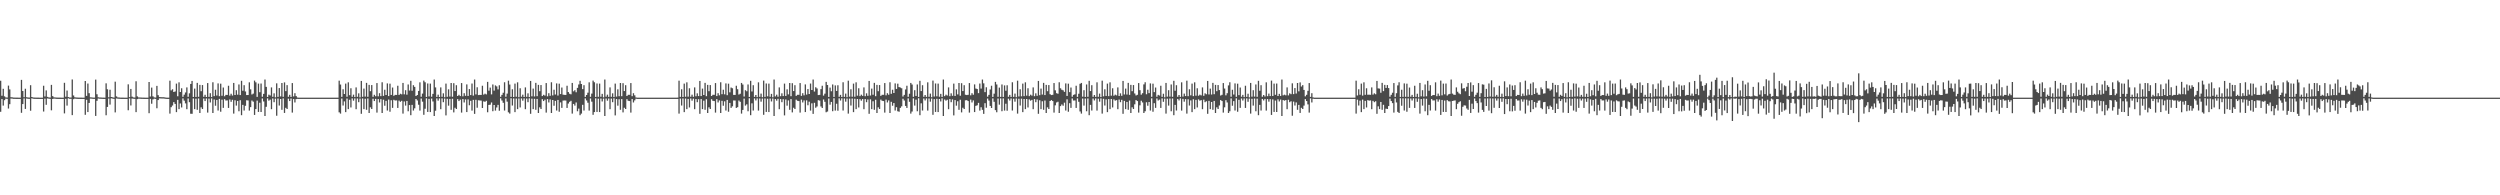 <?xml version="1.0" encoding="UTF-8"?>
<svg xmlns="http://www.w3.org/2000/svg" width="1920" height="150">
  <path d="M0 62.006h1v23.834H0zM1 73.536h1v2.529H1zM2 68.203h1v12.879H2zM3 73.976h1v2.955H3zM4 74.781h1v1.000H4zM5 74.908h1v1.000H5zM6 65.747h1v17.629H6zM7 68.658h1v11.344H7zM8 74.650h1v1.000H8zM9 74.767h1v1.000H9zM10 74.906h1v1.000H10zM11 74.954h1v1.000H11zM12 74.971h1v1.000H12zM13 74.980h1v1.000H13zM14 74.988h1v1.000H14zM15 74.992h1v1.000H15zM16 61.360h1v25.261H16zM17 69.885h1v10.034H17zM18 74.631h1v1.000H18zM19 68.127h1v15.531H19zM20 74.674h1v1.000H20zM21 74.870h1v1.000H21zM22 74.924h1v1.000H22zM23 65.421h1v19.640H23zM24 74.497h1v1.000H24zM25 74.850h1v1.000H25zM26 74.914h1v1.000H26zM27 74.938h1v1.000H27zM28 74.970h1v1.000H28zM29 74.976h1v1.000H29zM30 74.986h1v1.000H30zM31 74.991h1v1.000H31zM32 74.994h1v1.000H32zM33 65.843h1v19.793H33zM34 74.090h1v1.692H34zM35 69.415h1v11.074H35zM36 74.403h1v1.242H36zM37 74.795h1v1.000H37zM38 74.926h1v1.000H38zM39 65.165h1v19.548H39zM40 73.835h1v2.156H40zM41 74.740h1v1.000H41zM42 74.851h1v1.000H42zM43 74.927h1v1.000H43zM44 74.959h1v1.000H44zM45 74.973h1v1.000H45zM46 74.982h1v1.000H46zM47 74.987h1v1.000H47zM48 74.991h1v1.000H48zM49 63.606h1v23.475H49zM50 74.295h1v1.607H50zM51 69.515h1v11.587H51zM52 74.524h1v1.000H52zM53 74.861h1v1.000H53zM54 74.898h1v1.000H54zM55 61.043h1v27.378H55zM56 73.306h1v2.879H56zM57 74.720h1v1.000H57zM58 74.861h1v1.000H58zM59 74.916h1v1.000H59zM60 74.956h1v1.000H60zM61 74.975h1v1.000H61zM62 74.981h1v1.000H62zM63 74.989h1v1.000H63zM64 74.992h1v1.000H64zM65 62.201h1v25.986H65zM66 73.610h1v3.059H66zM67 64.175h1v21.906H67zM68 71.597h1v7.461H68zM69 74.745h1v1.000H69zM70 74.788h1v1.000H70zM71 74.936h1v1.000H71zM72 74.953h1v1.000H72zM73 61.127h1v27.918H73zM74 72.373h1v5.053H74zM75 74.696h1v1.000H75zM76 74.829h1v1.000H76zM77 74.878h1v1.000H77zM78 74.955h1v1.000H78zM79 74.974h1v1.000H79zM80 74.984h1v1.000H80zM81 64.017h1v24.497H81zM82 68.553h1v13.581H82zM83 74.679h1v1.000H83zM84 68.898h1v11.422H84zM85 74.509h1v1.000H85zM86 74.704h1v1.000H86zM87 74.943h1v1.000H87zM88 62.730h1v23.608H88zM89 74.045h1v1.592H89zM90 74.797h1v1.000H90zM91 74.872h1v1.000H91zM92 74.945h1v1.000H92zM93 74.964h1v1.000H93zM94 74.983h1v1.000H94zM95 74.984h1v1.000H95zM96 74.992h1v1.000H96zM97 74.994h1v1.000H97zM98 64.769h1v19.914H98zM99 74.592h1v1.000H99zM100 68.279h1v12.717H100zM101 74.264h1v1.427H101zM102 74.809h1v1.000H102zM103 74.920h1v1.000H103zM104 62.390h1v23.727H104zM105 74.049h1v2.074H105zM106 74.795h1v1.000H106zM107 74.844h1v1.000H107zM108 74.921h1v1.000H108zM109 74.945h1v1.000H109zM110 74.972h1v1.000H110zM111 74.984h1v1.000H111zM112 74.989h1v1.000H112zM113 74.992h1v1.000H113zM114 62.963h1v23.958H114zM115 74.134h1v1.818H115zM116 67.276h1v12.413H116zM117 73.980h1v2.354H117zM118 74.800h1v1.000H118zM119 74.913h1v1.000H119zM120 65.947h1v17.219H120zM121 73.116h1v3.727H121zM122 74.553h1v1.000H122zM123 74.622h1v1.000H123zM124 74.657h1v1.000H124zM125 74.648h1v1.000H125zM126 74.770h1v1.000H126zM127 74.945h1v1.000H127zM128 74.986h1v1.000H128zM129 74.987h1v1.000H129zM130 61.975h1v25.271H130zM131 69.446h1v12.880H131zM132 68.545h1v12.481H132zM133 70.638h1v7.795H133zM134 70.232h1v9.579H134zM135 64.186h1v21.911H135zM136 73.920h1v2.801H136zM137 63.250h1v20.581H137zM138 70.647h1v8.810H138zM139 67.767h1v14.763H139zM140 74.368h1v1.219H140zM141 72.712h1v4.577H141zM142 71.001h1v8.408H142zM143 67.121h1v16.746H143zM144 74.360h1v1.243H144zM145 71.658h1v6.815H145zM146 64.441h1v22.906H146zM147 62.146h1v25.252H147zM148 74.428h1v1.200H148zM149 68.071h1v15.723H149zM150 74.455h1v1.304H150zM151 63.622h1v20.691H151zM152 74.355h1v1.284H152zM153 65.171h1v21.625H153zM154 70.052h1v12.374H154zM155 65.324h1v18.380H155zM156 74.338h1v1.326H156zM157 72.809h1v4.785H157zM158 74.471h1v1.167H158zM159 63.813h1v22.680H159zM160 74.384h1v1.316H160zM161 71.574h1v7.105H161zM162 74.549h1v1.000H162zM163 63.170h1v23.599H163zM164 73.855h1v2.512H164zM165 68.937h1v12.255H165zM166 73.374h1v3.379H166zM167 64.059h1v20.837H167zM168 73.877h1v2.058H168zM169 64.274h1v21.534H169zM170 73.526h1v3.013H170zM171 67.224h1v15.599H171zM172 73.920h1v2.287H172zM173 72.858h1v4.358H173zM174 72.934h1v4.154H174zM175 65.838h1v17.076H175zM176 73.441h1v2.924H176zM177 71.965h1v6.222H177zM178 73.368h1v3.285H178zM179 63.713h1v23.524H179zM180 72.977h1v4.018H180zM181 69.281h1v11.836H181zM182 72.709h1v4.813H182zM183 64.877h1v20.583H183zM184 73.028h1v3.919H184zM185 62.044h1v26.418H185zM186 69.673h1v10.888H186zM187 65.423h1v19.488H187zM188 70.250h1v11.020H188zM189 73.019h1v3.984H189zM190 72.939h1v4.196H190zM191 63.230h1v21.690H191zM192 68.627h1v13.645H192zM193 72.550h1v4.642H193zM194 71.867h1v6.218H194zM195 61.901h1v26.380H195zM196 63.255h1v20.498H196zM197 74.387h1v2.850H197zM198 64.181h1v21.778H198zM199 70.804h1v8.075H199zM200 64.175h1v21.856H200zM201 74.291h1v1.349H201zM202 72.101h1v5.825H202zM203 61.104h1v27.987H203zM204 66.709h1v15.300H204zM205 74.427h1v1.154H205zM206 72.716h1v4.617H206zM207 73.339h1v3.174H207zM208 67.130h1v16.723H208zM209 74.358h1v1.239H209zM210 71.656h1v6.822H210zM211 74.739h1v1.000H211zM212 64.006h1v24.900H212zM213 74.383h1v1.308H213zM214 67.660h1v13.407H214zM215 74.030h1v2.005H215zM216 63.732h1v20.585H216zM217 74.342h1v1.242H217zM218 63.290h1v23.442H218zM219 69.996h1v12.816H219zM220 65.371h1v18.344H220zM221 74.349h1v1.414H221zM222 72.790h1v4.825H222zM223 74.446h1v1.203H223zM224 63.809h1v22.693H224zM225 74.017h1v2.052H225zM226 71.577h1v7.095H226zM227 73.809h1v2.323H227zM228 74.928h1v1.000H228zM229 75.000h1v1.000H229zM230 75.000h1v1.000H230zM231 75.000h1v1.000H231zM232 75.000h1v1.000H232zM233 75.000h1v1.000H233zM234 75.000h1v1.000H234zM235 75.000h1v1.000H235zM236 75.000h1v1.000H236zM237 75.000h1v1.000H237zM238 75.000h1v1.000H238zM239 75.000h1v1.000H239zM240 75.000h1v1.000H240zM241 75.000h1v1.000H241zM242 75.000h1v1.000H242zM243 75.000h1v1.000H243zM244 75.000h1v1.000H244zM245 75.000h1v1.000H245zM246 75.000h1v1.000H246zM247 75.000h1v1.000H247zM248 75.000h1v1.000H248zM249 75.000h1v1.000H249zM250 75.000h1v1.000H250zM251 75.000h1v1.000H251zM252 75.000h1v1.000H252zM253 75.000h1v1.000H253zM254 75.000h1v1.000H254zM255 75.000h1v1.000H255zM256 75.000h1v1.000H256zM257 75.000h1v1.000H257zM258 75.000h1v1.000H258zM259 75.000h1v1.000H259zM260 61.975h1v24.277H260zM261 64.897h1v22.349H261zM262 74.390h1v1.288H262zM263 68.545h1v12.481H263zM264 72.180h1v5.694H264zM265 64.186h1v21.911H265zM266 74.292h1v1.357H266zM267 63.250h1v20.581H267zM268 73.093h1v3.516H268zM269 67.767h1v14.763H269zM270 74.368h1v1.219H270zM271 72.712h1v4.577H271zM272 74.542h1v1.022H272zM273 67.121h1v16.746H273zM274 74.360h1v1.243H274zM275 71.658h1v6.815H275zM276 74.735h1v1.000H276zM277 62.146h1v25.252H277zM278 74.355h1v1.287H278zM279 68.071h1v15.723H279zM280 74.167h1v1.668H280zM281 63.622h1v20.691H281zM282 74.355h1v1.284H282zM283 65.171h1v21.625H283zM284 70.052h1v12.374H284zM285 65.324h1v18.380H285zM286 74.338h1v1.488H286zM287 72.809h1v4.785H287zM288 73.944h1v1.979H288zM289 63.813h1v22.680H289zM290 73.960h1v2.109H290zM291 71.574h1v7.105H291zM292 73.809h1v2.327H292zM293 63.170h1v23.599H293zM294 73.613h1v2.913H294zM295 68.937h1v12.255H295zM296 72.954h1v4.494H296zM297 64.059h1v20.837H297zM298 73.787h1v2.657H298zM299 64.274h1v21.534H299zM300 72.918h1v4.106H300zM301 67.224h1v15.599H301zM302 73.569h1v3.085H302zM303 72.858h1v4.358H303zM304 72.934h1v4.154H304zM305 65.838h1v17.076H305zM306 72.934h1v4.304H306zM307 71.965h1v6.222H307zM308 72.468h1v4.953H308zM309 63.713h1v23.524H309zM310 72.422h1v5.516H310zM311 69.281h1v11.836H311zM312 72.709h1v4.813H312zM313 64.877h1v20.583H313zM314 69.550h1v11.131H314zM315 62.044h1v26.418H315zM316 69.673h1v10.888H316zM317 65.423h1v19.488H317zM318 66.719h1v16.504H318zM319 73.721h1v2.328H319zM320 72.939h1v4.196H320zM321 69.833h1v10.598H321zM322 63.230h1v21.690H322zM323 74.270h1v1.388H323zM324 71.867h1v6.218H324zM325 61.894h1v26.265H325zM326 63.164h1v20.360H326zM327 74.424h1v1.101H327zM328 64.091h1v21.896H328zM329 74.028h1v1.900H329zM330 64.187h1v21.870H330zM331 74.285h1v1.372H331zM332 72.098h1v5.833H332zM333 61.095h1v27.980H333zM334 67.128h1v17.915H334zM335 74.463h1v1.099H335zM336 72.717h1v4.613H336zM337 74.495h1v1.084H337zM338 67.127h1v16.733H338zM339 74.356h1v1.238H339zM340 71.655h1v6.824H340zM341 74.692h1v1.000H341zM342 64.199h1v24.423H342zM343 74.321h1v1.541H343zM344 68.602h1v12.555H344zM345 74.149h1v1.840H345zM346 63.733h1v20.577H346zM347 74.297h1v1.510H347zM348 63.887h1v22.425H348zM349 69.919h1v12.821H349zM350 65.417h1v18.293H350zM351 73.731h1v2.400H351zM352 72.793h1v4.820H352zM353 73.771h1v2.741H353zM354 63.813h1v22.688H354zM355 73.959h1v2.110H355zM356 71.575h1v7.097H356zM357 73.568h1v2.763H357zM358 64.809h1v21.250H358zM359 73.684h1v2.672H359zM360 68.415h1v12.416H360zM361 73.027h1v4.381H361zM362 64.128h1v20.810H362zM363 73.420h1v3.259H363zM364 61.096h1v26.346H364zM365 72.474h1v4.148H365zM366 67.043h1v15.715H366zM367 72.998h1v3.984H367zM368 72.877h1v4.276H368zM369 72.904h1v4.344H369zM370 65.841h1v17.079H370zM371 72.650h1v5.226H371zM372 71.959h1v6.226H372zM373 72.474h1v4.953H373zM374 62.880h1v23.326H374zM375 69.615h1v10.975H375zM376 67.273h1v13.106H376zM377 72.475h1v6.224H377zM378 64.879h1v20.548H378zM379 69.593h1v11.053H379zM380 65.604h1v19.350H380zM381 66.364h1v16.166H381zM382 68.660h1v11.882H382zM383 65.459h1v19.604H383zM384 74.359h1v1.183H384zM385 72.871h1v4.345H385zM386 71.206h1v7.740H386zM387 63.167h1v21.744H387zM388 74.280h1v1.354H388zM389 71.869h1v6.216H389zM390 61.975h1v24.277H390zM391 64.897h1v22.349H391zM392 74.390h1v1.095H392zM393 68.545h1v12.481H393zM394 74.491h1v1.109H394zM395 64.186h1v21.911H395zM396 74.292h1v1.357H396zM397 63.250h1v20.581H397zM398 74.632h1v1.000H398zM399 67.767h1v14.763H399zM400 74.297h1v1.290H400zM401 72.712h1v4.577H401zM402 74.471h1v1.093H402zM403 67.121h1v16.746H403zM404 74.352h1v1.341H404zM405 71.658h1v6.815H405zM406 74.541h1v1.000H406zM407 62.146h1v25.252H407zM408 74.000h1v1.758H408zM409 68.071h1v15.723H409zM410 74.075h1v1.788H410zM411 63.622h1v20.691H411zM412 73.866h1v2.115H412zM413 65.171h1v21.625H413zM414 70.052h1v12.374H414zM415 65.324h1v18.380H415zM416 73.756h1v2.427H416zM417 72.809h1v4.785H417zM418 73.432h1v3.104H418zM419 63.813h1v22.680H419zM420 73.960h1v2.109H420zM421 71.574h1v7.105H421zM422 73.565h1v2.761H422zM423 63.170h1v23.599H423zM424 73.277h1v3.519H424zM425 68.937h1v12.255H425zM426 72.596h1v4.853H426zM427 64.059h1v20.837H427zM428 73.396h1v3.341H428zM429 64.274h1v21.534H429zM430 72.238h1v6.391H430zM431 67.224h1v15.599H431zM432 72.716h1v4.520H432zM433 72.858h1v4.278H433zM434 72.892h1v4.324H434zM435 65.838h1v17.076H435zM436 70.721h1v8.815H436zM437 71.965h1v6.222H437zM438 72.468h1v4.953H438zM439 63.713h1v23.524H439zM440 70.134h1v9.673H440zM441 69.281h1v11.836H441zM442 70.880h1v7.828H442zM443 67.481h1v17.979H443zM444 64.877h1v18.519H444zM445 62.044h1v26.418H445zM446 64.537h1v22.708H446zM447 68.465h1v12.012H447zM448 65.423h1v19.488H448zM449 74.392h1v1.157H449zM450 72.939h1v4.196H450zM451 71.166h1v7.755H451zM452 63.230h1v21.690H452zM453 74.368h1v1.261H453zM454 71.867h1v6.218H454zM455 61.894h1v26.265H455zM456 63.164h1v22.918H456zM457 74.424h1v1.101H457zM458 64.091h1v21.896H458zM459 74.327h1v1.426H459zM460 64.187h1v21.870H460zM461 74.285h1v1.372H461zM462 72.098h1v5.833H462zM463 74.744h1v1.000H463zM464 61.095h1v27.980H464zM465 74.237h1v1.412H465zM466 72.717h1v4.613H466zM467 74.375h1v1.302H467zM468 67.127h1v16.733H468zM469 74.356h1v1.345H469zM470 71.655h1v6.824H470zM471 74.539h1v1.000H471zM472 64.199h1v24.423H472zM473 74.173h1v1.910H473zM474 68.602h1v12.555H474zM475 73.903h1v2.331H475zM476 63.733h1v20.577H476zM477 73.862h1v2.246H477zM478 63.887h1v22.425H478zM479 69.919h1v12.821H479zM480 65.417h1v18.293H480zM481 73.731h1v2.430H481zM482 72.793h1v4.635H482zM483 72.798h1v4.815H483zM484 63.813h1v22.688H484zM485 73.865h1v2.206H485zM486 71.575h1v7.097H486zM487 73.193h1v3.919H487zM488 74.837h1v1.000H488zM489 75.000h1v1.000H489zM490 75.000h1v1.000H490zM491 75.000h1v1.000H491zM492 75.000h1v1.000H492zM493 75.000h1v1.000H493zM494 75.000h1v1.000H494zM495 75.000h1v1.000H495zM496 75.000h1v1.000H496zM497 75.000h1v1.000H497zM498 75.000h1v1.000H498zM499 75.000h1v1.000H499zM500 75.000h1v1.000H500zM501 75.000h1v1.000H501zM502 75.000h1v1.000H502zM503 75.000h1v1.000H503zM504 75.000h1v1.000H504zM505 75.000h1v1.000H505zM506 75.000h1v1.000H506zM507 75.000h1v1.000H507zM508 75.000h1v1.000H508zM509 75.000h1v1.000H509zM510 75.000h1v1.000H510zM511 75.000h1v1.000H511zM512 75.000h1v1.000H512zM513 75.000h1v1.000H513zM514 75.000h1v1.000H514zM515 75.000h1v1.000H515zM516 75.000h1v1.000H516zM517 75.000h1v1.000H517zM518 75.000h1v1.000H518zM519 75.000h1v1.000H519zM520 74.978h1v1.000H520zM521 61.975h1v25.271H521zM522 74.390h1v1.325H522zM523 68.545h1v12.481H523zM524 74.473h1v1.164H524zM525 64.186h1v21.911H525zM526 74.292h1v1.357H526zM527 63.250h1v20.581H527zM528 74.256h1v1.744H528zM529 67.767h1v14.763H529zM530 74.297h1v1.319H530zM531 72.712h1v4.577H531zM532 74.333h1v1.453H532zM533 67.121h1v16.746H533zM534 73.907h1v2.184H534zM535 71.658h1v6.815H535zM536 73.801h1v2.374H536zM537 62.146h1v25.252H537zM538 73.795h1v2.286H538zM539 68.071h1v15.723H539zM540 72.951h1v4.338H540zM541 63.622h1v20.691H541zM542 73.866h1v2.335H542zM543 65.171h1v21.625H543zM544 70.052h1v12.374H544zM545 65.324h1v18.380H545zM546 73.739h1v2.443H546zM547 72.820h1v4.608H547zM548 72.809h1v4.785H548zM549 63.813h1v22.680H549zM550 73.780h1v2.354H550zM551 71.574h1v7.105H551zM552 73.197h1v3.915H552zM553 63.170h1v23.599H553zM554 72.323h1v5.103H554zM555 68.937h1v12.255H555zM556 72.430h1v5.417H556zM557 64.059h1v20.837H557zM558 73.104h1v3.633H558zM559 64.274h1v21.534H559zM560 70.936h1v8.139H560zM561 67.224h1v15.599H561zM562 67.806h1v13.882H562zM563 72.858h1v4.278H563zM564 72.892h1v4.324H564zM565 65.838h1v17.076H565zM566 68.523h1v13.826H566zM567 72.599h1v4.593H567zM568 71.965h1v6.222H568zM569 63.713h1v23.524H569zM570 64.910h1v19.538H570zM571 74.139h1v1.603H571zM572 69.281h1v11.836H572zM573 70.080h1v10.029H573zM574 64.877h1v20.583H574zM575 74.463h1v1.000H575zM576 62.044h1v26.418H576zM577 70.236h1v9.126H577zM578 65.423h1v19.488H578zM579 74.392h1v1.157H579zM580 72.939h1v4.196H580zM581 74.592h1v1.000H581zM582 63.230h1v21.690H582zM583 74.368h1v1.261H583zM584 71.867h1v6.218H584zM585 74.668h1v1.000H585zM586 61.894h1v26.265H586zM587 74.412h1v1.209H587zM588 64.091h1v21.896H588zM589 74.007h1v1.802H589zM590 64.187h1v21.870H590zM591 74.285h1v1.372H591zM592 72.098h1v5.833H592zM593 74.678h1v1.000H593zM594 61.095h1v27.980H594zM595 74.045h1v2.012H595zM596 72.717h1v4.613H596zM597 74.275h1v1.604H597zM598 67.127h1v16.733H598zM599 73.886h1v2.217H599zM600 71.655h1v6.824H600zM601 73.794h1v2.375H601zM602 64.199h1v24.423H602zM603 73.680h1v2.712H603zM604 68.602h1v12.555H604zM605 72.507h1v4.597H605zM606 63.733h1v20.577H606zM607 73.862h1v2.246H607zM608 63.887h1v22.425H608zM609 69.919h1v12.821H609zM610 65.417h1v18.293H610zM611 73.644h1v2.890H611zM612 72.793h1v4.635H612zM613 72.798h1v4.815H613zM614 63.813h1v22.688H614zM615 73.632h1v2.851H615zM616 71.575h1v7.097H616zM617 73.193h1v3.919H617zM618 64.809h1v21.250H618zM619 72.649h1v4.419H619zM620 68.415h1v12.416H620zM621 72.188h1v5.896H621zM622 64.128h1v20.810H622zM623 69.124h1v10.255H623zM624 61.096h1v26.346H624zM625 70.323h1v8.632H625zM626 67.043h1v15.715H626zM627 67.934h1v13.813H627zM628 73.022h1v3.907H628zM629 72.877h1v4.371H629zM630 68.437h1v13.319H630zM631 65.841h1v17.079H631zM632 73.439h1v2.932H632zM633 71.959h1v6.226H633zM634 62.880h1v23.326H634zM635 65.272h1v20.394H635zM636 74.441h1v1.222H636zM637 67.273h1v13.106H637zM638 70.076h1v8.207H638zM639 64.879h1v20.548H639zM640 74.447h1v1.024H640zM641 65.604h1v19.350H641zM642 69.859h1v9.798H642zM643 65.459h1v19.604H643zM644 74.359h1v1.183H644zM645 72.871h1v4.345H645zM646 74.487h1v1.034H646zM647 63.167h1v21.744H647zM648 74.371h1v1.264H648zM649 71.869h1v6.216H649zM650 74.666h1v1.000H650zM651 61.975h1v25.271H651zM652 74.260h1v1.456H652zM653 68.545h1v12.481H653zM654 74.309h1v1.342H654zM655 64.186h1v21.911H655zM656 74.292h1v1.534H656zM657 63.250h1v20.581H657zM658 73.456h1v2.598H658zM659 67.767h1v14.763H659zM660 73.811h1v2.304H660zM661 72.712h1v4.577H661zM662 73.623h1v2.472H662zM663 67.121h1v16.746H663zM664 73.870h1v2.221H664zM665 71.658h1v6.815H665zM666 73.580h1v2.784H666zM667 62.146h1v25.252H667zM668 73.389h1v2.887H668zM669 68.071h1v15.723H669zM670 72.778h1v5.006H670zM671 63.622h1v20.691H671zM672 73.866h1v2.736H672zM673 65.171h1v21.625H673zM674 70.052h1v12.374H674zM675 65.324h1v18.380H675zM676 73.626h1v2.889H676zM677 72.820h1v4.608H677zM678 72.809h1v4.785H678zM679 63.813h1v22.680H679zM680 73.216h1v3.272H680zM681 71.574h1v7.105H681zM682 72.742h1v4.370H682zM683 63.170h1v23.599H683zM684 72.064h1v6.110H684zM685 68.937h1v12.255H685zM686 71.444h1v7.689H686zM687 64.059h1v20.837H687zM688 68.298h1v14.043H688zM689 64.274h1v21.197H689zM690 66.865h1v18.943H690zM691 67.224h1v15.599H691zM692 67.806h1v13.882H692zM693 74.151h1v1.696H693zM694 72.858h1v4.358H694zM695 68.692h1v12.670H695zM696 65.838h1v17.076H696zM697 74.361h1v1.199H697zM698 71.965h1v6.222H698zM699 63.713h1v23.524H699zM700 64.910h1v20.765H700zM701 74.367h1v1.191H701zM702 69.281h1v11.836H702zM703 73.677h1v2.854H703zM704 64.877h1v20.583H704zM705 74.463h1v1.000H705zM706 62.044h1v26.418H706zM707 69.932h1v9.431H707zM708 65.423h1v19.488H708zM709 74.360h1v1.290H709zM710 72.939h1v4.196H710zM711 74.409h1v1.179H711zM712 63.230h1v21.690H712zM713 74.368h1v1.261H713zM714 71.867h1v6.218H714zM715 74.668h1v1.000H715zM716 61.894h1v26.265H716zM717 74.152h1v1.961H717zM718 64.091h1v21.896H718zM719 74.007h1v1.891H719zM720 64.187h1v21.870H720zM721 74.270h1v1.774H721zM722 72.098h1v5.833H722zM723 74.436h1v1.083H723zM724 61.095h1v27.980H724zM725 73.850h1v2.564H725zM726 72.717h1v4.613H726zM727 73.361h1v3.229H727zM728 67.127h1v16.733H728zM729 73.886h1v2.217H729zM730 71.655h1v6.824H730zM731 73.567h1v2.792H731zM732 64.199h1v24.423H732zM733 73.680h1v3.147H733zM734 68.602h1v12.555H734zM735 72.507h1v5.244H735zM736 63.733h1v20.577H736zM737 73.521h1v3.094H737zM738 63.887h1v22.425H738zM739 69.919h1v12.821H739zM740 65.417h1v18.293H740zM741 72.765h1v4.296H741zM742 73.023h1v3.857H742zM743 72.793h1v4.820H743zM744 63.813h1v22.688H744zM745 73.231h1v3.253H745zM746 71.575h1v7.097H746zM747 72.742h1v4.370H747zM748 64.809h1v21.250H748zM749 68.013h1v13.314H749zM750 68.415h1v12.416H750zM751 71.542h1v7.445H751zM752 64.128h1v20.810H752zM753 68.024h1v14.339H753zM754 61.096h1v23.257H754zM755 63.982h1v23.461H755zM756 70.780h1v8.490H756zM757 67.043h1v15.715H757zM758 74.241h1v1.416H758zM759 72.877h1v4.371H759zM760 68.686h1v12.674H760zM761 65.841h1v17.079H761zM762 74.421h1v1.128H762zM763 71.959h1v6.226H763zM764 62.880h1v21.698H764zM765 64.860h1v21.346H765zM766 74.355h1v1.309H766zM767 67.273h1v13.106H767zM768 74.393h1v1.165H768zM769 64.879h1v20.548H769zM770 74.420h1v1.158H770zM771 65.604h1v19.350H771zM772 69.687h1v9.970H772zM773 65.459h1v19.604H773zM774 74.359h1v1.415H774zM775 72.871h1v4.345H775zM776 74.437h1v1.166H776zM777 63.167h1v21.744H777zM778 74.371h1v1.436H778zM779 71.869h1v6.216H779zM780 74.629h1v1.000H780zM781 61.975h1v25.271H781zM782 74.085h1v1.736H782zM783 68.545h1v12.481H783zM784 74.006h1v1.771H784zM785 64.186h1v21.911H785zM786 73.849h1v2.171H786zM787 63.250h1v20.581H787zM788 73.456h1v2.598H788zM789 67.767h1v14.763H789zM790 73.811h1v2.524H790zM791 72.712h1v4.577H791zM792 73.436h1v3.252H792zM793 67.121h1v16.746H793zM794 73.870h1v2.221H794zM795 71.658h1v6.815H795zM796 73.580h1v2.784H796zM797 62.146h1v25.252H797zM798 73.098h1v3.905H798zM799 68.071h1v15.723H799zM800 72.619h1v5.165H800zM801 63.622h1v20.691H801zM802 73.031h1v4.185H802zM803 65.171h1v21.625H803zM804 70.052h1v12.374H804zM805 65.324h1v18.380H805zM806 72.327h1v5.266H806zM807 73.006h1v3.843H807zM808 72.809h1v4.785H808zM809 63.813h1v22.680H809zM810 69.358h1v11.540H810zM811 71.574h1v7.105H811zM812 71.975h1v6.167H812zM813 63.170h1v23.599H813zM814 67.809h1v13.705H814zM815 68.937h1v11.296H815zM816 69.388h1v11.804H816zM817 70.538h1v8.325H817zM818 64.059h1v20.837H818zM819 73.686h1v2.579H819zM820 64.274h1v21.534H820zM821 70.744h1v8.520H821zM822 67.224h1v15.599H822zM823 74.308h1v1.300H823zM824 72.858h1v4.358H824zM825 72.422h1v4.711H825zM826 65.838h1v17.076H826zM827 74.417h1v1.143H827zM828 71.965h1v6.222H828zM829 64.377h1v21.223H829zM830 63.713h1v23.524H830zM831 74.258h1v1.437H831zM832 69.281h1v11.836H832zM833 74.442h1v1.251H833zM834 64.877h1v20.583H834zM835 74.359h1v1.257H835zM836 62.044h1v26.418H836zM837 69.932h1v10.629H837zM838 65.423h1v19.488H838zM839 74.360h1v1.290H839zM840 72.939h1v4.196H840zM841 74.409h1v1.179H841zM842 63.230h1v21.690H842zM843 74.368h1v1.425H843zM844 71.867h1v6.218H844zM845 74.571h1v1.000H845zM846 61.975h1v25.271H846zM847 73.990h1v1.900H847zM848 68.545h1v12.481H848zM849 73.683h1v2.666H849zM850 64.186h1v21.911H850zM851 73.837h1v2.240H851zM852 63.250h1v20.581H852zM853 73.456h1v2.598H853zM854 67.767h1v14.763H854zM855 73.528h1v2.806H855zM856 72.712h1v4.577H856zM857 73.255h1v3.645H857zM858 67.121h1v16.746H858zM859 73.729h1v2.714H859zM860 71.658h1v6.815H860zM861 73.580h1v3.067H861zM862 62.146h1v25.252H862zM863 72.542h1v4.905H863zM864 68.071h1v15.723H864zM865 72.587h1v5.723H865zM866 63.622h1v20.691H866zM867 72.845h1v4.371H867zM868 65.171h1v21.625H868zM869 70.052h1v12.374H869zM870 65.324h1v18.380H870zM871 71.785h1v8.346H871zM872 73.304h1v3.546H872zM873 72.809h1v4.785H873zM874 63.813h1v22.680H874zM875 69.288h1v11.609H875zM876 72.725h1v4.648H876zM877 71.574h1v7.105H877zM878 64.827h1v21.942H878zM879 63.170h1v22.280H879zM880 72.395h1v6.155H880zM881 68.937h1v12.255H881zM882 71.519h1v6.836H882zM883 64.059h1v20.837H883zM884 74.363h1v1.151H884zM885 64.274h1v21.534H885zM886 70.744h1v8.520H886zM887 67.224h1v15.599H887zM888 74.308h1v1.300H888zM889 72.858h1v4.358H889zM890 73.389h1v3.119H890zM891 65.838h1v17.076H891zM892 74.417h1v1.143H892zM893 71.965h1v6.222H893zM894 74.741h1v1.000H894zM895 63.713h1v23.524H895zM896 74.258h1v1.510H896zM897 69.281h1v11.836H897zM898 74.199h1v1.495H898zM899 64.877h1v20.583H899zM900 74.359h1v1.257H900zM901 62.044h1v26.418H901zM902 69.673h1v10.888H902zM903 65.423h1v19.488H903zM904 74.360h1v1.598H904zM905 72.939h1v4.196H905zM906 74.409h1v1.179H906zM907 63.230h1v21.690H907zM908 74.192h1v1.717H908zM909 71.867h1v6.218H909zM910 73.784h1v2.340H910zM911 61.975h1v25.271H911zM912 73.860h1v2.357H912zM913 68.545h1v12.481H913zM914 73.232h1v3.873H914zM915 64.186h1v21.911H915zM916 73.837h1v2.422H916zM917 63.250h1v20.581H917zM918 73.456h1v3.266H918zM919 67.767h1v14.763H919zM920 73.528h1v2.806H920zM921 72.712h1v4.577H921zM922 73.255h1v3.645H922zM923 67.121h1v16.746H923zM924 73.567h1v2.957H924zM925 71.658h1v6.815H925zM926 72.371h1v5.408H926zM927 62.146h1v25.252H927zM928 72.542h1v4.905H928zM929 68.071h1v15.723H929zM930 72.587h1v5.723H930zM931 63.622h1v20.691H931zM932 72.343h1v5.190H932zM933 65.171h1v21.625H933zM934 70.052h1v12.374H934zM935 65.324h1v18.380H935zM936 69.169h1v11.836H936zM937 73.390h1v3.459H937zM938 72.809h1v4.785H938zM939 63.813h1v22.680H939zM940 68.008h1v14.440H940zM941 73.211h1v3.719H941zM942 71.574h1v7.105H942zM943 65.581h1v21.189H943zM944 63.170h1v22.280H944zM945 74.269h1v1.323H945zM946 68.937h1v12.255H946zM947 72.579h1v5.099H947zM948 64.059h1v20.837H948zM949 74.363h1v1.151H949zM950 64.274h1v21.534H950zM951 73.053h1v3.579H951zM952 67.224h1v15.599H952zM953 74.308h1v1.300H953zM954 72.858h1v4.358H954zM955 74.607h1v1.000H955zM956 65.838h1v17.076H956zM957 74.417h1v1.143H957zM958 71.965h1v6.222H958zM959 74.741h1v1.000H959zM960 63.713h1v23.524H960zM961 74.258h1v1.604H961zM962 69.281h1v11.836H962zM963 74.199h1v1.495H963zM964 64.877h1v20.583H964zM965 74.359h1v1.422H965zM966 62.044h1v26.418H966zM967 69.673h1v10.888H967zM968 65.423h1v19.488H968zM969 74.308h1v1.649H969zM970 72.939h1v4.196H970zM971 74.070h1v1.894H971zM972 63.230h1v21.690H972zM973 73.892h1v2.200H973zM974 71.867h1v6.218H974zM975 73.784h1v2.340H975zM976 61.901h1v26.380H976zM977 73.711h1v2.643H977zM978 64.181h1v21.778H978zM979 72.810h1v4.385H979zM980 64.175h1v21.856H980zM981 73.726h1v2.546H981zM982 72.101h1v5.825H982zM983 73.692h1v2.750H983zM984 61.104h1v27.987H984zM985 73.218h1v3.629H985zM986 72.716h1v4.617H986zM987 73.212h1v3.654H987zM988 67.130h1v16.723H988zM989 73.241h1v3.372H989zM990 71.656h1v6.822H990zM991 72.361h1v5.421H991zM992 64.006h1v24.900H992zM993 72.309h1v5.709H993zM994 67.660h1v13.407H994zM995 71.834h1v6.816H995zM996 63.732h1v20.585H996zM997 70.150h1v10.414H997zM998 63.290h1v23.442H998zM999 66.457h1v16.356H999zM1000 65.371h1v18.344H1000zM1001 69.082h1v12.040H1001zM1002 73.994h1v2.156H1002zM1003 72.790h1v4.825H1003zM1004 69.724h1v10.461H1004zM1005 63.809h1v22.693H1005zM1006 74.400h1v1.157H1006zM1007 71.577h1v7.095H1007zM1008 74.822h1v1.000H1008zM1009 75.000h1v1.000H1009zM1010 75.000h1v1.000H1010zM1011 75.000h1v1.000H1011zM1012 75.000h1v1.000H1012zM1013 75.000h1v1.000H1013zM1014 75.000h1v1.000H1014zM1015 75.000h1v1.000H1015zM1016 75.000h1v1.000H1016zM1017 75.000h1v1.000H1017zM1018 75.000h1v1.000H1018zM1019 75.000h1v1.000H1019zM1020 75.000h1v1.000H1020zM1021 75.000h1v1.000H1021zM1022 75.000h1v1.000H1022zM1023 75.000h1v1.000H1023zM1024 75.000h1v1.000H1024zM1025 75.000h1v1.000H1025zM1026 75.000h1v1.000H1026zM1027 75.000h1v1.000H1027zM1028 75.000h1v1.000H1028zM1029 75.000h1v1.000H1029zM1030 75.000h1v1.000H1030zM1031 75.000h1v1.000H1031zM1032 75.000h1v1.000H1032zM1033 75.000h1v1.000H1033zM1034 75.000h1v1.000H1034zM1035 75.000h1v1.000H1035zM1036 75.000h1v1.000H1036zM1037 75.000h1v1.000H1037zM1038 75.000h1v1.000H1038zM1039 75.000h1v1.000H1039zM1040 75.000h1v1.000H1040zM1041 61.975h1v25.271H1041zM1042 73.317h1v3.227H1042zM1043 68.545h1v12.481H1043zM1044 72.753h1v4.507H1044zM1045 64.186h1v21.911H1045zM1046 73.429h1v3.082H1046zM1047 63.250h1v20.581H1047zM1048 72.828h1v4.625H1048zM1049 67.767h1v14.763H1049zM1050 72.747h1v4.175H1050zM1051 72.712h1v4.577H1051zM1052 72.829h1v4.294H1052zM1053 67.121h1v16.746H1053zM1054 72.673h1v4.781H1054zM1055 71.658h1v6.815H1055zM1056 72.371h1v5.408H1056zM1057 62.146h1v25.252H1057zM1058 67.904h1v13.753H1058zM1059 68.071h1v15.723H1059zM1060 71.213h1v7.097H1060zM1061 63.622h1v20.691H1061zM1062 70.006h1v10.504H1062zM1063 65.171h1v21.625H1063zM1064 67.534h1v15.942H1064zM1065 65.324h1v18.380H1065zM1066 67.628h1v13.812H1066zM1067 74.314h1v1.407H1067zM1068 72.809h1v4.785H1068zM1069 71.195h1v8.017H1069zM1070 63.813h1v22.680H1070zM1071 74.396h1v1.163H1071zM1072 71.574h1v7.105H1072zM1073 65.581h1v20.311H1073zM1074 63.170h1v23.599H1074zM1075 74.422h1v1.065H1075zM1076 68.937h1v12.255H1076zM1077 74.409h1v1.111H1077zM1078 64.059h1v20.837H1078zM1079 74.363h1v1.151H1079zM1080 64.274h1v21.534H1080zM1081 74.411h1v1.184H1081zM1082 67.224h1v15.599H1082zM1083 74.308h1v1.300H1083zM1084 72.858h1v4.358H1084zM1085 74.505h1v1.000H1085zM1086 65.838h1v17.076H1086zM1087 74.395h1v1.165H1087zM1088 71.965h1v6.222H1088zM1089 74.676h1v1.000H1089zM1090 63.713h1v23.524H1090zM1091 73.965h1v2.129H1091zM1092 69.281h1v11.836H1092zM1093 74.199h1v1.495H1093zM1094 64.877h1v20.583H1094zM1095 73.978h1v1.852H1095zM1096 62.044h1v26.418H1096zM1097 69.673h1v10.888H1097zM1098 65.423h1v19.488H1098zM1099 73.652h1v2.431H1099zM1100 72.939h1v4.196H1100zM1101 73.007h1v4.095H1101zM1102 63.230h1v21.690H1102zM1103 73.892h1v2.325H1103zM1104 71.867h1v6.218H1104zM1105 73.591h1v2.778H1105zM1106 61.901h1v26.380H1106zM1107 73.202h1v3.539H1107zM1108 64.181h1v21.778H1108zM1109 72.445h1v4.750H1109zM1110 64.175h1v21.856H1110zM1111 73.384h1v3.504H1111zM1112 72.443h1v5.318H1112zM1113 72.101h1v5.825H1113zM1114 61.104h1v27.987H1114zM1115 71.885h1v5.705H1115zM1116 72.716h1v4.617H1116zM1117 72.845h1v4.265H1117zM1118 67.130h1v16.723H1118zM1119 70.457h1v9.256H1119zM1120 71.656h1v6.822H1120zM1121 72.361h1v5.421H1121zM1122 64.006h1v24.900H1122zM1123 68.044h1v13.973H1123zM1124 67.660h1v13.211H1124zM1125 70.090h1v10.977H1125zM1126 66.630h1v16.667H1126zM1127 63.732h1v20.585H1127zM1128 73.708h1v2.985H1128zM1129 63.290h1v23.442H1129zM1130 70.393h1v9.212H1130zM1131 65.371h1v18.344H1131zM1132 74.349h1v1.289H1132zM1133 72.790h1v4.825H1133zM1134 71.174h1v8.031H1134zM1135 63.809h1v22.693H1135zM1136 74.400h1v1.157H1136zM1137 71.577h1v7.095H1137zM1138 64.788h1v19.613H1138zM1139 65.037h1v20.858H1139zM1140 74.491h1v1.200H1140zM1141 68.262h1v13.161H1141zM1142 74.439h1v1.113H1142zM1143 64.102h1v20.819H1143zM1144 74.160h1v1.413H1144zM1145 61.672h1v25.253H1145zM1146 74.359h1v1.268H1146zM1147 67.018h1v15.782H1147zM1148 74.214h1v1.355H1148zM1149 72.876h1v4.364H1149zM1150 74.347h1v1.270H1150zM1151 65.841h1v17.082H1151zM1152 74.388h1v1.165H1152zM1153 71.962h1v6.223H1153zM1154 74.542h1v1.000H1154zM1155 62.475h1v25.149H1155zM1156 73.797h1v2.243H1156zM1157 67.117h1v12.913H1157zM1158 73.887h1v2.145H1158zM1159 64.867h1v20.574H1159zM1160 73.975h1v1.874H1160zM1161 65.676h1v19.863H1161zM1162 69.085h1v12.201H1162zM1163 65.437h1v19.619H1163zM1164 73.773h1v2.239H1164zM1165 72.883h1v4.347H1165zM1166 72.970h1v4.177H1166zM1167 63.198h1v21.721H1167zM1168 73.893h1v2.345H1168zM1169 71.867h1v6.214H1169zM1170 73.551h1v2.845H1170zM1171 61.975h1v25.271H1171zM1172 73.317h1v3.227H1172zM1173 68.545h1v12.481H1173zM1174 72.753h1v4.507H1174zM1175 64.186h1v21.911H1175zM1176 73.043h1v3.800H1176zM1177 63.250h1v20.581H1177zM1178 72.213h1v6.047H1178zM1179 67.767h1v14.763H1179zM1180 71.205h1v7.759H1180zM1181 72.712h1v4.577H1181zM1182 72.829h1v4.294H1182zM1183 67.121h1v15.738H1183zM1184 68.499h1v15.368H1184zM1185 71.866h1v6.606H1185zM1186 71.658h1v6.613H1186zM1187 62.146h1v25.252H1187zM1188 67.904h1v13.753H1188zM1189 68.071h1v15.723H1189zM1190 69.638h1v11.439H1190zM1191 68.708h1v13.345H1191zM1192 63.622h1v20.691H1192zM1193 74.270h1v1.369H1193zM1194 65.171h1v21.625H1194zM1195 70.956h1v8.606H1195zM1196 65.324h1v18.380H1196zM1197 74.338h1v1.326H1197zM1198 72.809h1v4.785H1198zM1199 73.654h1v2.547H1199zM1200 63.813h1v22.680H1200zM1201 74.396h1v1.163H1201zM1202 71.574h1v7.105H1202zM1203 74.732h1v1.000H1203zM1204 63.170h1v23.599H1204zM1205 74.422h1v1.147H1205zM1206 68.937h1v12.255H1206zM1207 74.341h1v1.561H1207zM1208 64.059h1v20.837H1208zM1209 74.210h1v1.308H1209zM1210 64.274h1v21.534H1210zM1211 74.013h1v1.812H1211zM1212 67.224h1v15.599H1212zM1213 74.308h1v1.378H1213zM1214 72.858h1v4.358H1214zM1215 74.352h1v1.366H1215zM1216 65.838h1v17.076H1216zM1217 74.395h1v1.309H1217zM1218 71.965h1v6.222H1218zM1219 74.484h1v1.059H1219zM1220 63.713h1v23.524H1220zM1221 73.930h1v2.338H1221zM1222 69.281h1v11.836H1222zM1223 73.125h1v3.611H1223zM1224 64.877h1v20.583H1224zM1225 73.978h1v1.894H1225zM1226 62.044h1v26.418H1226zM1227 69.673h1v10.888H1227zM1228 65.423h1v19.488H1228zM1229 73.652h1v2.431H1229zM1230 72.939h1v4.196H1230zM1231 73.007h1v4.095H1231zM1232 63.230h1v21.690H1232zM1233 73.590h1v2.744H1233zM1234 71.867h1v6.218H1234zM1235 73.558h1v2.844H1235zM1236 61.901h1v26.380H1236zM1237 73.062h1v4.114H1237zM1238 64.181h1v21.778H1238zM1239 71.991h1v5.934H1239zM1240 64.175h1v21.856H1240zM1241 73.105h1v3.937H1241zM1242 72.443h1v5.318H1242zM1243 72.101h1v5.825H1243zM1244 61.104h1v27.987H1244zM1245 67.942h1v14.068H1245zM1246 72.716h1v4.617H1246zM1247 72.845h1v4.265H1247zM1248 67.130h1v15.734H1248zM1249 68.513h1v15.339H1249zM1250 71.862h1v6.055H1250zM1251 71.656h1v6.822H1251zM1252 64.006h1v24.900H1252zM1253 65.588h1v17.815H1253zM1254 74.383h1v1.290H1254zM1255 67.660h1v13.407H1255zM1256 68.711h1v13.157H1256zM1257 63.732h1v20.585H1257zM1258 74.342h1v1.241H1258zM1259 63.290h1v23.442H1259zM1260 71.268h1v8.337H1260zM1261 65.371h1v18.344H1261zM1262 74.349h1v1.289H1262zM1263 72.790h1v4.825H1263zM1264 74.469h1v1.181H1264zM1265 63.809h1v22.693H1265zM1266 74.400h1v1.157H1266zM1267 71.577h1v7.095H1267zM1268 74.732h1v1.000H1268zM1269 64.788h1v21.107H1269zM1270 74.201h1v1.591H1270zM1271 68.262h1v13.161H1271zM1272 74.047h1v1.790H1272zM1273 64.102h1v20.819H1273zM1274 74.160h1v1.446H1274zM1275 61.672h1v25.253H1275zM1276 74.292h1v1.387H1276zM1277 67.018h1v15.782H1277zM1278 74.214h1v1.550H1278zM1279 72.876h1v4.364H1279zM1280 74.128h1v1.600H1280zM1281 65.841h1v17.082H1281zM1282 74.388h1v1.321H1282zM1283 71.962h1v6.223H1283zM1284 74.039h1v1.729H1284zM1285 62.475h1v25.149H1285zM1286 73.797h1v2.334H1286zM1287 67.117h1v12.913H1287zM1288 73.128h1v3.499H1288zM1289 64.867h1v20.574H1289zM1290 73.975h1v1.996H1290zM1291 65.676h1v19.863H1291zM1292 69.085h1v12.201H1292zM1293 65.437h1v19.619H1293zM1294 73.487h1v3.154H1294zM1295 72.883h1v4.347H1295zM1296 72.970h1v4.177H1296zM1297 63.198h1v21.721H1297zM1298 73.435h1v3.042H1298zM1299 71.867h1v6.214H1299zM1300 73.551h1v2.946H1300zM1301 62.166h1v24.606H1301zM1302 72.265h1v5.236H1302zM1303 68.221h1v12.865H1303zM1304 73.108h1v3.358H1304zM1305 57.450h1v30.973H1305zM1306 62.530h1v27.009H1306zM1307 65.969h1v17.246H1307zM1308 69.600h1v9.231H1308zM1309 65.368h1v19.851H1309zM1310 63.931h1v20.572H1310zM1311 74.748h1v1.000H1311zM1312 73.426h1v3.472H1312zM1313 69.077h1v10.001H1313zM1314 62.686h1v26.839H1314zM1315 74.772h1v1.000H1315zM1316 73.196h1v3.967H1316zM1317 61.352h1v25.259H1317zM1318 59.636h1v32.841H1318zM1319 74.554h1v1.000H1319zM1320 68.117h1v15.536H1320zM1321 73.060h1v3.990H1321zM1322 62.099h1v26.411H1322zM1323 74.616h1v1.000H1323zM1324 65.313h1v19.515H1324zM1325 72.870h1v4.370H1325zM1326 62.003h1v24.817H1326zM1327 74.620h1v1.000H1327zM1328 73.008h1v3.470H1328zM1329 74.564h1v1.000H1329zM1330 59.334h1v33.572H1330zM1331 74.640h1v1.000H1331zM1332 74.174h1v1.717H1332zM1333 74.337h1v1.253H1333zM1334 64.258h1v22.978H1334zM1335 74.170h1v1.889H1335zM1336 69.444h1v11.534H1336zM1337 74.044h1v1.822H1337zM1338 62.074h1v26.170H1338zM1339 74.507h1v1.000H1339zM1340 64.892h1v20.503H1340zM1341 73.833h1v2.327H1341zM1342 63.400h1v25.771H1342zM1343 73.807h1v2.182H1343zM1344 74.164h1v1.741H1344zM1345 73.990h1v2.131H1345zM1346 66.717h1v16.732H1346zM1347 73.408h1v3.029H1347zM1348 73.845h1v1.981H1348zM1349 74.018h1v1.802H1349zM1350 63.263h1v24.049H1350zM1351 72.675h1v4.306H1351zM1352 69.369h1v11.645H1352zM1353 74.209h1v1.581H1353zM1354 66.262h1v17.055H1354zM1355 72.275h1v5.117H1355zM1356 60.896h1v27.135H1356zM1357 73.479h1v3.068H1357zM1358 61.874h1v24.764H1358zM1359 72.062h1v5.675H1359zM1360 74.305h1v1.421H1360zM1361 73.781h1v2.607H1361zM1362 55.798h1v35.379H1362zM1363 68.157h1v11.900H1363zM1364 73.823h1v2.276H1364zM1365 74.076h1v1.933H1365zM1366 62.181h1v26.090H1366zM1367 69.203h1v9.462H1367zM1368 64.093h1v21.753H1368zM1369 72.723h1v6.484H1369zM1370 65.606h1v19.290H1370zM1371 66.254h1v17.886H1371zM1372 74.109h1v1.774H1372zM1373 73.564h1v2.879H1373zM1374 61.726h1v25.656H1374zM1375 71.282h1v7.732H1375zM1376 74.396h1v1.450H1376zM1377 73.967h1v2.043H1377zM1378 69.537h1v9.921H1378zM1379 62.167h1v25.120H1379zM1380 74.020h1v1.884H1380zM1381 73.480h1v2.927H1381zM1382 64.029h1v25.424H1382zM1383 66.930h1v16.435H1383zM1384 74.345h1v1.268H1384zM1385 69.226h1v11.513H1385zM1386 74.244h1v1.864H1386zM1387 64.342h1v22.575H1387zM1388 74.011h1v1.773H1388zM1389 62.847h1v23.474H1389zM1390 74.083h1v1.868H1390zM1391 66.751h1v17.051H1391zM1392 74.122h1v1.769H1392zM1393 73.962h1v1.944H1393zM1394 74.316h1v1.314H1394zM1395 66.018h1v16.143H1395zM1396 73.495h1v3.049H1396zM1397 73.860h1v2.112H1397zM1398 74.236h1v1.712H1398zM1399 64.880h1v25.890H1399zM1400 73.543h1v3.094H1400zM1401 68.168h1v12.859H1401zM1402 73.538h1v3.288H1402zM1403 66.393h1v16.342H1403zM1404 73.928h1v2.078H1404zM1405 62.274h1v23.941H1405zM1406 73.696h1v3.144H1406zM1407 66.938h1v16.862H1407zM1408 73.481h1v2.825H1408zM1409 73.974h1v2.142H1409zM1410 74.003h1v2.004H1410zM1411 64.033h1v23.882H1411zM1412 73.767h1v2.863H1412zM1413 73.899h1v2.630H1413zM1414 73.880h1v2.254H1414zM1415 63.158h1v23.595H1415zM1416 72.603h1v4.293H1416zM1417 67.456h1v12.534H1417zM1418 73.274h1v3.334H1418zM1419 64.807h1v23.463H1419zM1420 73.600h1v2.733H1420zM1421 65.462h1v18.961H1421zM1422 72.969h1v4.038H1422zM1423 62.600h1v24.261H1423zM1424 73.258h1v3.519H1424zM1425 73.965h1v1.939H1425zM1426 73.877h1v2.377H1426zM1427 56.328h1v37.452H1427zM1428 73.073h1v3.607H1428zM1429 73.919h1v2.033H1429zM1430 73.591h1v2.633H1430zM1431 61.975h1v25.271H1431zM1432 69.446h1v12.880H1432zM1433 68.545h1v12.481H1433zM1434 71.740h1v6.694H1434zM1435 64.186h1v21.911H1435zM1436 67.284h1v16.016H1436zM1437 63.250h1v18.483H1437zM1438 66.753h1v17.078H1438zM1439 70.647h1v8.810H1439zM1440 67.767h1v14.763H1440zM1441 74.244h1v1.478H1441zM1442 72.712h1v4.577H1442zM1443 71.001h1v8.408H1443zM1444 67.121h1v16.746H1444zM1445 74.360h1v1.243H1445zM1446 71.658h1v6.815H1446zM1447 62.146h1v25.252H1447zM1448 65.276h1v21.034H1448zM1449 74.428h1v1.200H1449zM1450 68.071h1v15.723H1450zM1451 74.510h1v1.092H1451zM1452 63.622h1v20.691H1452zM1453 74.355h1v1.284H1453zM1454 65.171h1v21.625H1454zM1455 70.052h1v10.001H1455zM1456 65.324h1v18.380H1456zM1457 74.338h1v1.326H1457zM1458 72.809h1v4.785H1458zM1459 74.471h1v1.167H1459zM1460 63.813h1v22.680H1460zM1461 74.384h1v1.316H1461zM1462 71.574h1v7.105H1462zM1463 74.549h1v1.000H1463zM1464 63.170h1v23.599H1464zM1465 73.855h1v2.512H1465zM1466 68.937h1v12.255H1466zM1467 73.881h1v2.648H1467zM1468 64.059h1v20.837H1468zM1469 74.170h1v1.597H1469zM1470 64.274h1v21.534H1470zM1471 73.526h1v3.013H1471zM1472 67.224h1v15.599H1472zM1473 73.920h1v2.287H1473zM1474 72.858h1v4.358H1474zM1475 73.765h1v2.954H1475zM1476 65.838h1v17.076H1476zM1477 73.863h1v2.252H1477zM1478 71.965h1v6.222H1478zM1479 73.580h1v3.036H1479zM1480 63.713h1v23.524H1480zM1481 73.380h1v3.405H1481zM1482 69.281h1v11.836H1482zM1483 72.709h1v4.482H1483zM1484 64.877h1v20.583H1484zM1485 73.044h1v3.722H1485zM1486 62.044h1v26.418H1486zM1487 69.673h1v10.888H1487zM1488 65.423h1v19.488H1488zM1489 72.592h1v4.907H1489zM1490 73.019h1v3.984H1490zM1491 72.939h1v4.196H1491zM1492 63.230h1v21.690H1492zM1493 68.627h1v13.645H1493zM1494 72.025h1v5.931H1494zM1495 71.867h1v6.218H1495zM1496 61.894h1v26.265H1496zM1497 67.509h1v14.483H1497zM1498 64.091h1v21.896H1498zM1499 67.952h1v13.920H1499zM1500 70.394h1v9.459H1500zM1501 64.187h1v21.870H1501zM1502 73.960h1v1.971H1502zM1503 72.098h1v5.833H1503zM1504 61.095h1v27.980H1504zM1505 67.128h1v15.389H1505zM1506 74.463h1v1.099H1506zM1507 72.717h1v4.613H1507zM1508 71.024h1v8.402H1508zM1509 67.127h1v16.733H1509zM1510 74.356h1v1.238H1510zM1511 71.655h1v6.824H1511zM1512 64.313h1v18.899H1512zM1513 64.199h1v24.423H1513zM1514 74.372h1v1.149H1514zM1515 68.602h1v12.555H1515zM1516 74.329h1v1.432H1516zM1517 63.733h1v20.577H1517zM1518 74.329h1v1.239H1518zM1519 63.887h1v22.425H1519zM1520 69.919h1v12.821H1520zM1521 65.417h1v18.293H1521zM1522 74.337h1v1.302H1522zM1523 72.793h1v4.820H1523zM1524 74.466h1v1.192H1524zM1525 63.813h1v22.688H1525zM1526 74.379h1v1.324H1526zM1527 71.575h1v7.097H1527zM1528 74.516h1v1.000H1528zM1529 64.809h1v21.250H1529zM1530 73.829h1v2.038H1530zM1531 68.415h1v12.416H1531zM1532 73.769h1v2.980H1532zM1533 64.128h1v20.810H1533zM1534 73.895h1v2.052H1534zM1535 61.096h1v26.346H1535zM1536 73.343h1v3.279H1536zM1537 67.043h1v15.715H1537zM1538 73.919h1v2.266H1538zM1539 72.877h1v4.371H1539zM1540 72.912h1v4.189H1540zM1541 65.841h1v17.079H1541zM1542 73.454h1v3.169H1542zM1543 71.959h1v6.226H1543zM1544 73.111h1v3.909H1544zM1545 62.963h1v23.958H1545zM1546 75.000h1v1.000H1546zM1547 75.000h1v1.000H1547zM1548 75.000h1v1.000H1548zM1549 75.000h1v1.000H1549zM1550 75.000h1v1.000H1550zM1551 75.000h1v1.000H1551zM1552 75.000h1v1.000H1552zM1553 75.000h1v1.000H1553zM1554 75.000h1v1.000H1554zM1555 75.000h1v1.000H1555zM1556 75.000h1v1.000H1556zM1557 75.000h1v1.000H1557zM1558 75.000h1v1.000H1558zM1559 75.000h1v1.000H1559zM1560 75.000h1v1.000H1560zM1561 61.975h1v24.277H1561zM1562 64.897h1v22.349H1562zM1563 68.545h1v12.481H1563zM1564 70.638h1v9.934H1564zM1565 71.464h1v6.793H1565zM1566 64.186h1v21.911H1566zM1567 74.292h1v1.357H1567zM1568 63.250h1v20.581H1568zM1569 70.647h1v8.810H1569zM1570 67.767h1v14.763H1570zM1571 74.368h1v1.219H1571zM1572 72.712h1v4.577H1572zM1573 73.743h1v2.641H1573zM1574 67.121h1v16.746H1574zM1575 74.360h1v1.243H1575zM1576 71.658h1v6.815H1576zM1577 74.735h1v1.000H1577zM1578 62.146h1v25.252H1578zM1579 74.355h1v1.287H1579zM1580 68.071h1v15.723H1580zM1581 74.167h1v1.668H1581zM1582 63.622h1v20.691H1582zM1583 74.355h1v1.284H1583zM1584 65.171h1v21.625H1584zM1585 70.052h1v12.374H1585zM1586 65.324h1v18.380H1586zM1587 74.338h1v1.488H1587zM1588 72.809h1v4.785H1588zM1589 74.449h1v1.188H1589zM1590 63.813h1v22.680H1590zM1591 74.009h1v2.060H1591zM1592 71.574h1v7.105H1592zM1593 73.809h1v2.327H1593zM1594 63.170h1v23.599H1594zM1595 73.855h1v2.512H1595zM1596 68.937h1v12.255H1596zM1597 72.954h1v3.982H1597zM1598 64.059h1v20.837H1598zM1599 73.877h1v2.567H1599zM1600 64.274h1v21.534H1600zM1601 72.918h1v4.106H1601zM1602 67.224h1v15.599H1602zM1603 73.569h1v2.929H1603zM1604 72.858h1v4.358H1604zM1605 72.934h1v4.154H1605zM1606 65.838h1v17.076H1606zM1607 72.972h1v4.218H1607zM1608 71.965h1v6.222H1608zM1609 72.768h1v4.642H1609zM1610 63.713h1v23.524H1610zM1611 72.422h1v4.673H1611zM1612 69.281h1v11.836H1612zM1613 72.709h1v4.813H1613zM1614 64.877h1v20.583H1614zM1615 71.975h1v5.784H1615zM1616 62.044h1v26.418H1616zM1617 69.673h1v10.888H1617zM1618 65.423h1v19.488H1618zM1619 66.719h1v16.504H1619zM1620 73.047h1v3.777H1620zM1621 72.939h1v4.196H1621zM1622 63.230h1v21.690H1622zM1623 68.373h1v13.900H1623zM1624 73.109h1v3.781H1624zM1625 71.867h1v6.218H1625zM1626 61.894h1v26.265H1626zM1627 63.164h1v20.360H1627zM1628 74.424h1v1.101H1628zM1629 64.091h1v21.896H1629zM1630 72.072h1v5.708H1630zM1631 64.187h1v21.870H1631zM1632 74.285h1v1.372H1632zM1633 72.098h1v5.833H1633zM1634 61.095h1v27.980H1634zM1635 67.128h1v15.389H1635zM1636 74.463h1v1.099H1636zM1637 72.717h1v4.613H1637zM1638 74.495h1v1.084H1638zM1639 67.127h1v16.733H1639zM1640 74.356h1v1.238H1640zM1641 71.655h1v6.824H1641zM1642 74.729h1v1.000H1642zM1643 64.199h1v24.423H1643zM1644 74.372h1v1.311H1644zM1645 68.602h1v12.555H1645zM1646 74.149h1v1.840H1646zM1647 63.733h1v20.577H1647zM1648 74.329h1v1.266H1648zM1649 63.887h1v22.425H1649zM1650 69.919h1v12.821H1650zM1651 65.417h1v18.293H1651zM1652 74.303h1v1.469H1652zM1653 72.793h1v4.820H1653zM1654 73.938h1v1.967H1654zM1655 63.813h1v22.688H1655zM1656 73.959h1v2.110H1656zM1657 71.575h1v7.097H1657zM1658 73.809h1v2.326H1658zM1659 64.809h1v21.250H1659zM1660 73.780h1v2.517H1660zM1661 68.415h1v12.416H1661zM1662 73.027h1v4.203H1662zM1663 64.128h1v20.810H1663zM1664 73.799h1v2.687H1664zM1665 61.096h1v26.346H1665zM1666 73.004h1v3.619H1666zM1667 67.043h1v15.715H1667zM1668 73.491h1v3.106H1668zM1669 72.877h1v4.371H1669zM1670 72.904h1v4.196H1670zM1671 65.841h1v17.079H1671zM1672 72.933h1v4.294H1672zM1673 71.959h1v6.226H1673zM1674 72.474h1v4.953H1674zM1675 62.880h1v23.326H1675zM1676 72.300h1v5.756H1676zM1677 67.273h1v13.106H1677zM1678 72.491h1v5.022H1678zM1679 64.879h1v20.548H1679zM1680 69.593h1v11.053H1680zM1681 65.604h1v19.350H1681zM1682 68.066h1v13.248H1682zM1683 65.459h1v19.604H1683zM1684 66.784h1v16.440H1684zM1685 74.152h1v1.911H1685zM1686 72.871h1v4.345H1686zM1687 69.802h1v10.627H1687zM1688 63.167h1v21.744H1688zM1689 74.265h1v1.392H1689zM1690 71.869h1v6.216H1690zM1691 61.975h1v24.277H1691zM1692 64.897h1v22.349H1692zM1693 74.390h1v1.095H1693zM1694 68.545h1v12.481H1694zM1695 74.156h1v1.666H1695zM1696 64.186h1v21.911H1696zM1697 74.292h1v1.357H1697zM1698 63.250h1v20.581H1698zM1699 73.592h1v2.630H1699zM1700 67.767h1v14.763H1700zM1701 74.368h1v1.219H1701zM1702 72.712h1v4.577H1702zM1703 74.542h1v1.022H1703zM1704 67.121h1v16.746H1704zM1705 74.352h1v1.251H1705zM1706 71.658h1v6.815H1706zM1707 74.698h1v1.000H1707zM1708 62.146h1v25.252H1708zM1709 74.188h1v1.501H1709zM1710 68.071h1v15.723H1710zM1711 74.167h1v1.696H1711zM1712 63.622h1v20.691H1712zM1713 74.142h1v1.839H1713zM1714 65.171h1v21.625H1714zM1715 70.052h1v12.374H1715zM1716 65.324h1v18.380H1716zM1717 73.764h1v2.386H1717zM1718 72.809h1v4.785H1718zM1719 73.754h1v2.744H1719zM1720 63.813h1v22.680H1720zM1721 73.960h1v2.109H1721zM1722 71.574h1v7.105H1722zM1723 73.565h1v2.761H1723zM1724 63.170h1v23.599H1724zM1725 73.613h1v2.913H1725zM1726 68.937h1v12.255H1726zM1727 72.596h1v4.853H1727zM1728 64.059h1v20.837H1728zM1729 73.423h1v3.314H1729zM1730 64.274h1v21.534H1730zM1731 72.347h1v5.343H1731zM1732 67.224h1v15.599H1732zM1733 72.897h1v4.100H1733zM1734 72.858h1v4.278H1734zM1735 72.892h1v4.324H1735zM1736 65.838h1v17.076H1736zM1737 72.647h1v5.229H1737zM1738 71.965h1v6.222H1738zM1739 72.468h1v4.953H1739zM1740 63.713h1v23.524H1740zM1741 70.134h1v9.673H1741zM1742 69.281h1v11.836H1742zM1743 72.033h1v6.676H1743zM1744 64.877h1v20.583H1744zM1745 68.933h1v12.534H1745zM1746 62.044h1v26.418H1746zM1747 65.795h1v17.433H1747zM1748 68.465h1v12.059H1748zM1749 65.423h1v19.488H1749zM1750 74.392h1v1.157H1750zM1751 72.939h1v4.196H1751zM1752 71.166h1v7.755H1752zM1753 63.230h1v21.690H1753zM1754 74.279h1v1.349H1754zM1755 71.867h1v6.218H1755zM1756 61.894h1v26.265H1756zM1757 63.164h1v22.004H1757zM1758 74.424h1v1.101H1758zM1759 64.091h1v21.896H1759zM1760 74.429h1v1.324H1760zM1761 64.187h1v21.870H1761zM1762 74.285h1v1.372H1762zM1763 72.098h1v5.833H1763zM1764 61.095h1v26.285H1764zM1765 63.349h1v25.726H1765zM1766 74.237h1v1.412H1766zM1767 72.717h1v4.613H1767zM1768 74.436h1v1.143H1768zM1769 67.127h1v16.733H1769zM1770 74.356h1v1.345H1770zM1771 71.655h1v6.824H1771zM1772 74.539h1v1.000H1772zM1773 64.199h1v24.423H1773zM1774 74.173h1v1.729H1774zM1775 68.602h1v12.555H1775zM1776 73.993h1v1.995H1776zM1777 63.733h1v20.577H1777zM1778 73.862h1v2.093H1778zM1779 63.887h1v22.425H1779zM1780 69.919h1v12.821H1780zM1781 65.417h1v18.293H1781zM1782 73.731h1v2.430H1782zM1783 72.793h1v4.820H1783zM1784 73.439h1v3.102H1784zM1785 63.813h1v22.688H1785zM1786 73.959h1v2.110H1786zM1787 71.575h1v7.097H1787zM1788 73.568h1v2.763H1788zM1789 64.809h1v21.250H1789zM1790 73.243h1v3.441H1790zM1791 68.415h1v12.416H1791zM1792 73.027h1v4.381H1792zM1793 64.128h1v20.810H1793zM1794 73.122h1v3.558H1794zM1795 61.096h1v26.346H1795zM1796 71.197h1v6.334H1796zM1797 67.043h1v15.715H1797zM1798 72.819h1v4.347H1798zM1799 72.877h1v4.276H1799zM1800 72.904h1v4.344H1800zM1801 65.841h1v17.079H1801zM1802 68.862h1v10.681H1802zM1803 71.959h1v6.226H1803zM1804 72.474h1v4.953H1804zM1805 62.880h1v23.326H1805zM1806 69.615h1v10.975H1806zM1807 67.273h1v13.106H1807zM1808 69.970h1v9.439H1808zM1809 67.458h1v14.784H1809zM1810 64.879h1v20.548H1810zM1811 65.604h1v15.338H1811zM1812 66.364h1v18.590H1812zM1813 68.660h1v11.882H1813zM1814 65.459h1v19.604H1814zM1815 74.359h1v1.183H1815zM1816 72.871h1v4.345H1816zM1817 71.206h1v7.740H1817zM1818 63.167h1v21.744H1818zM1819 74.371h1v1.264H1819zM1820 71.869h1v6.216H1820zM1821 74.793h1v1.000H1821zM1822 75.000h1v1.000H1822zM1823 75.000h1v1.000H1823zM1824 75.000h1v1.000H1824zM1825 75.000h1v1.000H1825zM1826 75.000h1v1.000H1826zM1827 75.000h1v1.000H1827zM1828 75.000h1v1.000H1828zM1829 75.000h1v1.000H1829zM1830 75.000h1v1.000H1830zM1831 75.000h1v1.000H1831zM1832 75.000h1v1.000H1832zM1833 75.000h1v1.000H1833zM1834 75.000h1v1.000H1834zM1835 75.000h1v1.000H1835zM1836 75.000h1v1.000H1836zM1837 75.000h1v1.000H1837zM1838 75.000h1v1.000H1838zM1839 75.000h1v1.000H1839zM1840 75.000h1v1.000H1840zM1841 75.000h1v1.000H1841zM1842 75.000h1v1.000H1842zM1843 75.000h1v1.000H1843zM1844 75.000h1v1.000H1844zM1845 75.000h1v1.000H1845zM1846 75.000h1v1.000H1846zM1847 75.000h1v1.000H1847zM1848 75.000h1v1.000H1848zM1849 75.000h1v1.000H1849zM1850 75.000h1v1.000H1850zM1851 75.000h1v1.000H1851zM1852 75.000h1v1.000H1852zM1853 75.000h1v1.000H1853zM1854 75.000h1v1.000H1854zM1855 75.000h1v1.000H1855zM1856 75.000h1v1.000H1856zM1857 75.000h1v1.000H1857zM1858 75.000h1v1.000H1858zM1859 75.000h1v1.000H1859zM1860 75.000h1v1.000H1860zM1861 75.000h1v1.000H1861zM1862 75.000h1v1.000H1862zM1863 75.000h1v1.000H1863zM1864 75.000h1v1.000H1864zM1865 75.000h1v1.000H1865zM1866 75.000h1v1.000H1866zM1867 75.000h1v1.000H1867zM1868 75.000h1v1.000H1868zM1869 75.000h1v1.000H1869zM1870 75.000h1v1.000H1870zM1871 75.000h1v1.000H1871zM1872 75.000h1v1.000H1872zM1873 75.000h1v1.000H1873zM1874 75.000h1v1.000H1874zM1875 75.000h1v1.000H1875zM1876 75.000h1v1.000H1876zM1877 75.000h1v1.000H1877zM1878 75.000h1v1.000H1878zM1879 75.000h1v1.000H1879zM1880 75.000h1v1.000H1880zM1881 75.000h1v1.000H1881zM1882 75.000h1v1.000H1882zM1883 75.000h1v1.000H1883zM1884 75.000h1v1.000H1884zM1885 75.000h1v1.000H1885zM1886 75.000h1v1.000H1886zM1887 75.000h1v1.000H1887zM1888 75.000h1v1.000H1888zM1889 75.000h1v1.000H1889zM1890 75.000h1v1.000H1890zM1891 75.000h1v1.000H1891zM1892 75.000h1v1.000H1892zM1893 75.000h1v1.000H1893zM1894 75.000h1v1.000H1894zM1895 75.000h1v1.000H1895zM1896 75.000h1v1.000H1896zM1897 75.000h1v1.000H1897zM1898 75.000h1v1.000H1898zM1899 75.000h1v1.000H1899zM1900 75.000h1v1.000H1900zM1901 75.000h1v1.000H1901zM1902 75.000h1v1.000H1902zM1903 75.000h1v1.000H1903zM1904 75.000h1v1.000H1904zM1905 75.000h1v1.000H1905zM1906 75.000h1v1.000H1906zM1907 75.000h1v1.000H1907zM1908 75.000h1v1.000H1908zM1909 75.000h1v1.000H1909zM1910 75.000h1v1.000H1910zM1911 75.000h1v1.000H1911zM1912 75.000h1v1.000H1912zM1913 75.000h1v1.000H1913zM1914 75.000h1v1.000H1914zM1915 75.000h1v1.000H1915zM1916 75.000h1v1.000H1916zM1917 75.000h1v1.000H1917zM1918 75.000h1v1.000H1918zM1919 75.000h1v1.000H1919z" fill="#4a4a4a"></path>
</svg>
